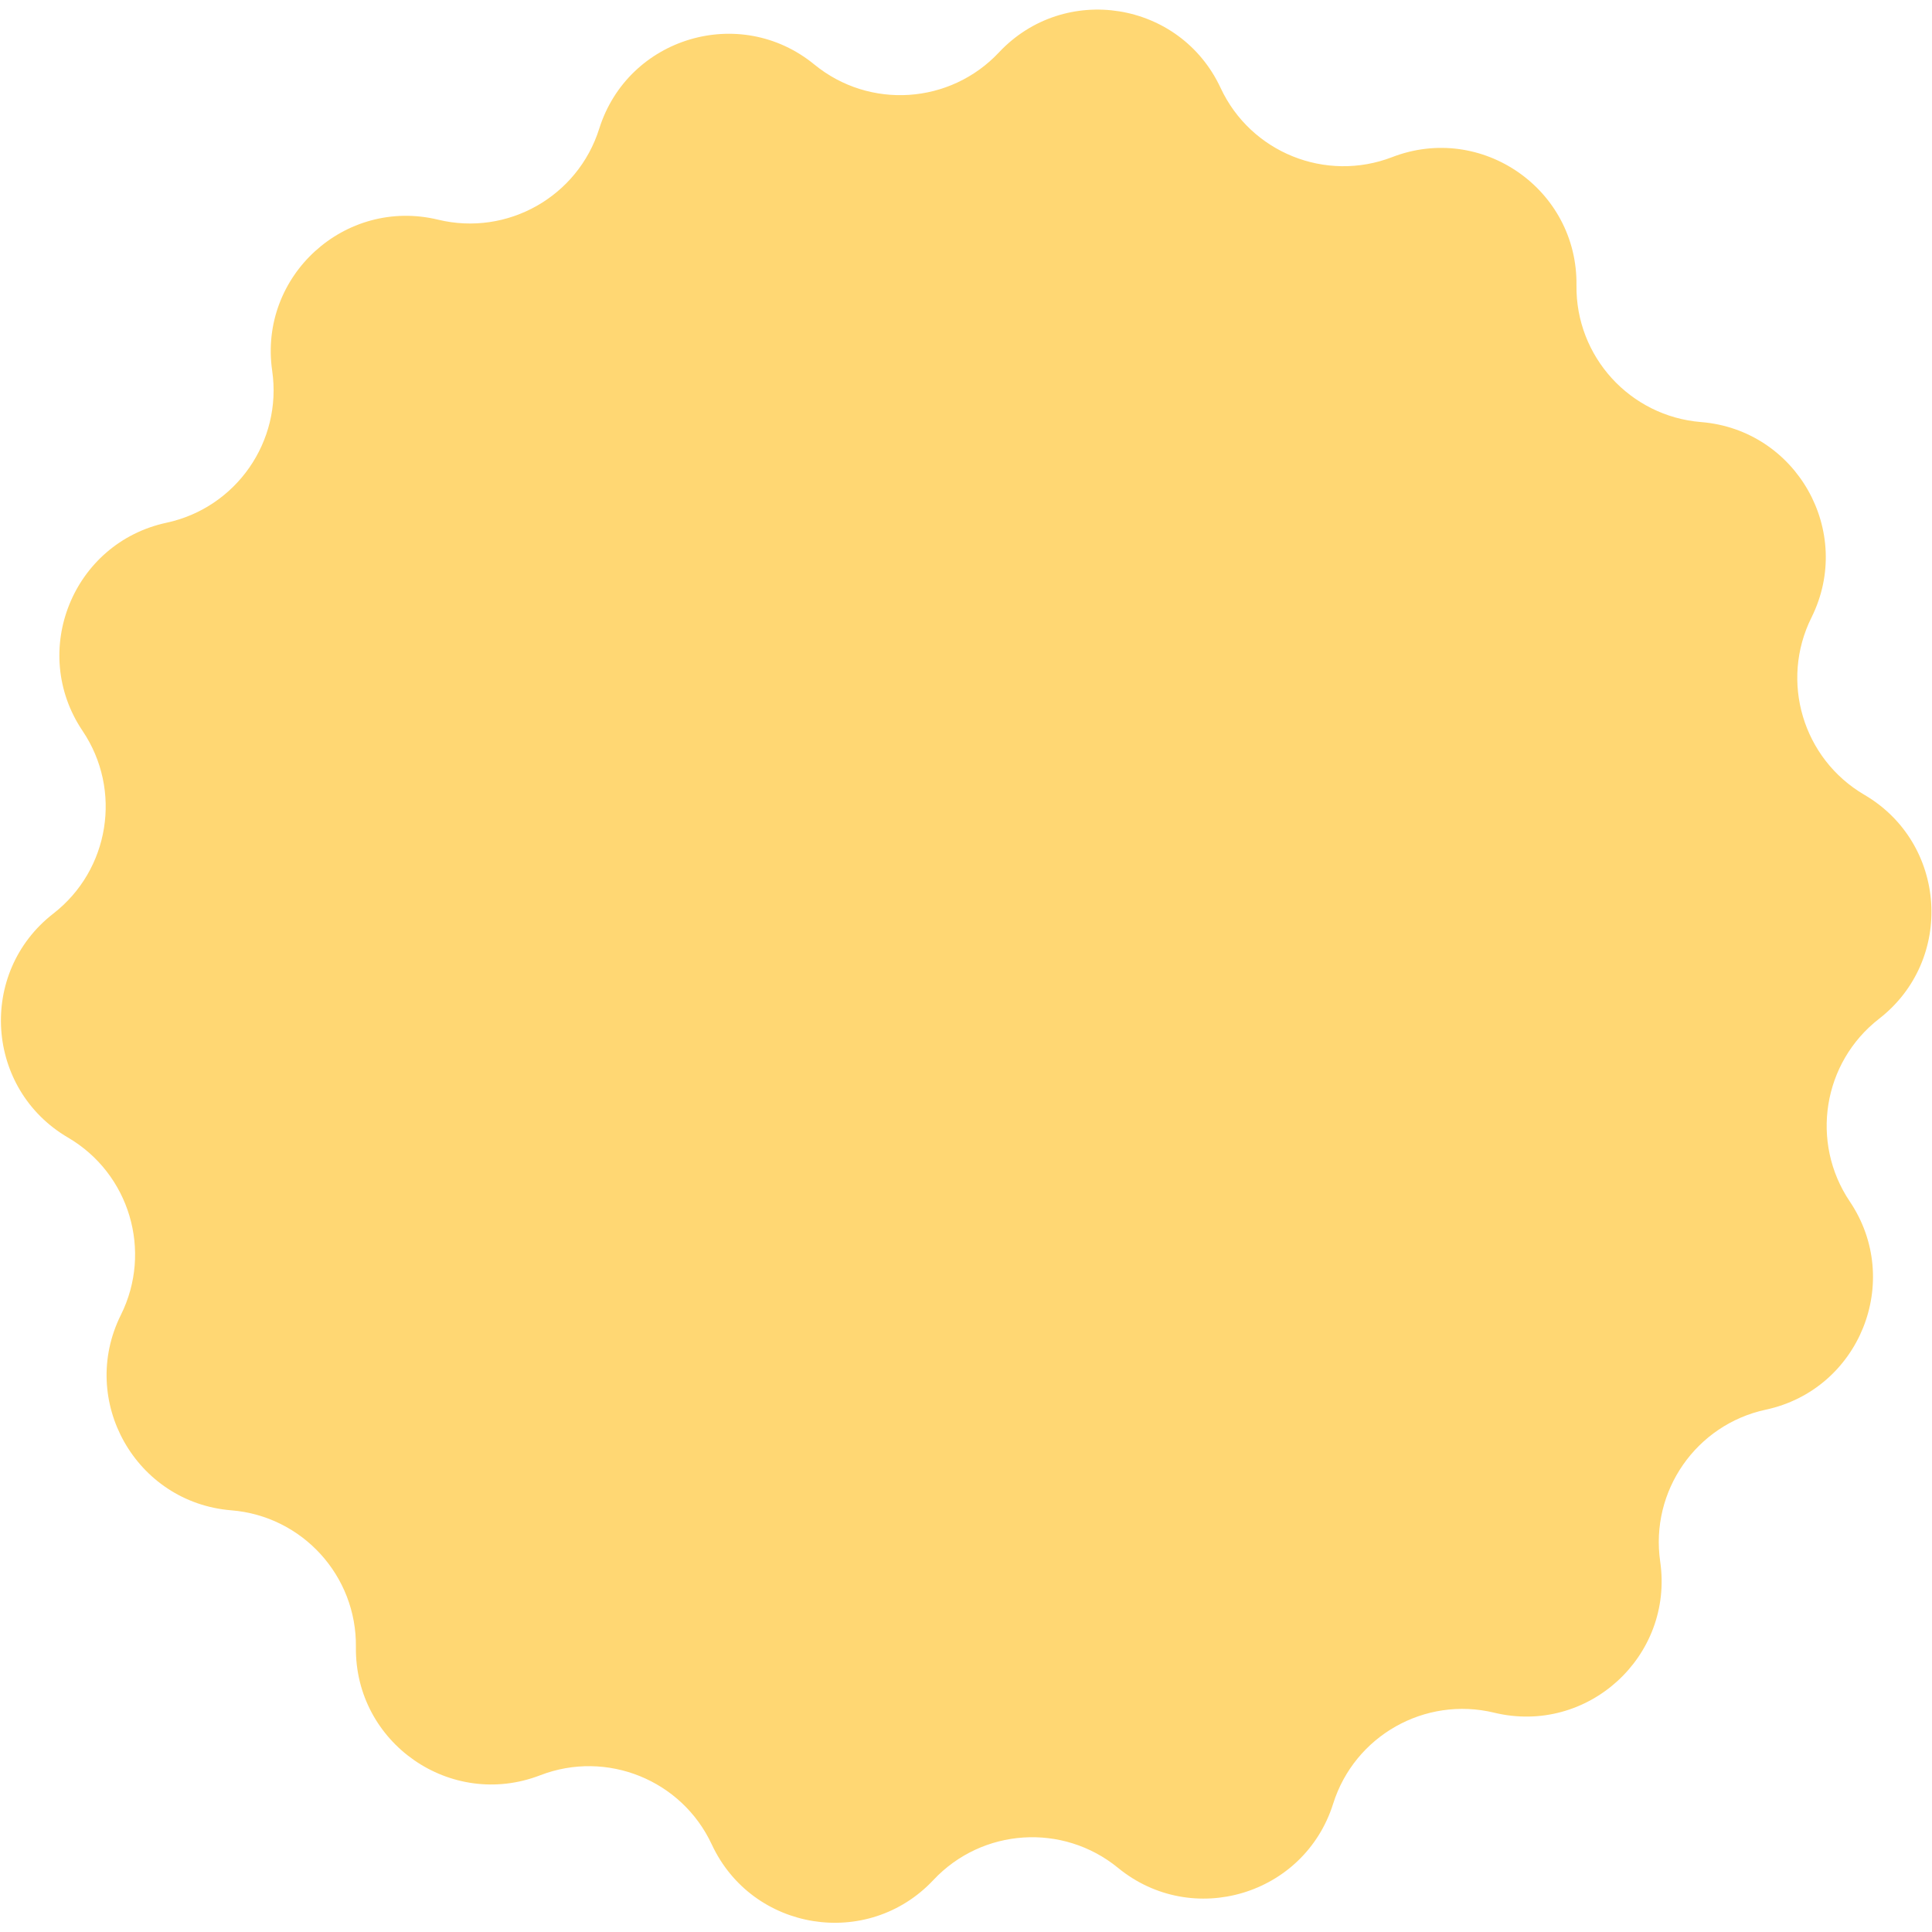 <?xml version="1.0" encoding="UTF-8"?> <svg xmlns="http://www.w3.org/2000/svg" width="198" height="198" viewBox="0 0 198 198" fill="none"> <path d="M102.378 5.369C109.105 -1.796 120.942 0.1 125.092 9.009C128.177 15.63 135.864 18.73 142.679 16.101C151.848 12.563 161.69 19.408 161.564 29.235C161.471 36.539 167.052 42.667 174.333 43.255C184.129 44.047 190.026 54.484 185.649 63.283C182.395 69.823 184.764 77.766 191.069 81.455C199.552 86.418 200.337 98.38 192.575 104.409C186.806 108.89 185.495 117.074 189.574 123.133C195.064 131.286 190.58 142.404 180.972 144.468C173.83 146.002 169.097 152.806 170.144 160.036C171.553 169.762 162.689 177.834 153.137 175.525C146.036 173.808 138.82 177.885 136.627 184.853C133.675 194.227 122.188 197.654 114.583 191.429C108.931 186.802 100.66 187.344 95.661 192.67C88.934 199.836 77.097 197.939 72.947 189.03C69.862 182.409 62.175 179.309 55.36 181.938C46.191 185.476 36.349 178.631 36.475 168.804C36.568 161.5 30.988 155.372 23.706 154.784C13.91 153.992 8.013 143.555 12.39 134.756C15.644 128.216 13.274 120.273 6.97 116.584C-1.513 111.621 -2.298 99.659 5.464 93.63C11.233 89.149 12.544 80.965 8.464 74.906C2.975 66.754 7.459 55.635 17.067 53.571C24.209 52.037 28.942 45.233 27.895 38.003C26.486 28.277 35.35 20.205 44.902 22.515C52.003 24.231 59.219 20.154 61.412 13.186C64.364 3.812 75.851 0.385 83.456 6.61C89.108 11.238 97.379 10.695 102.378 5.369Z" fill="#FFD773"></path> </svg> 
